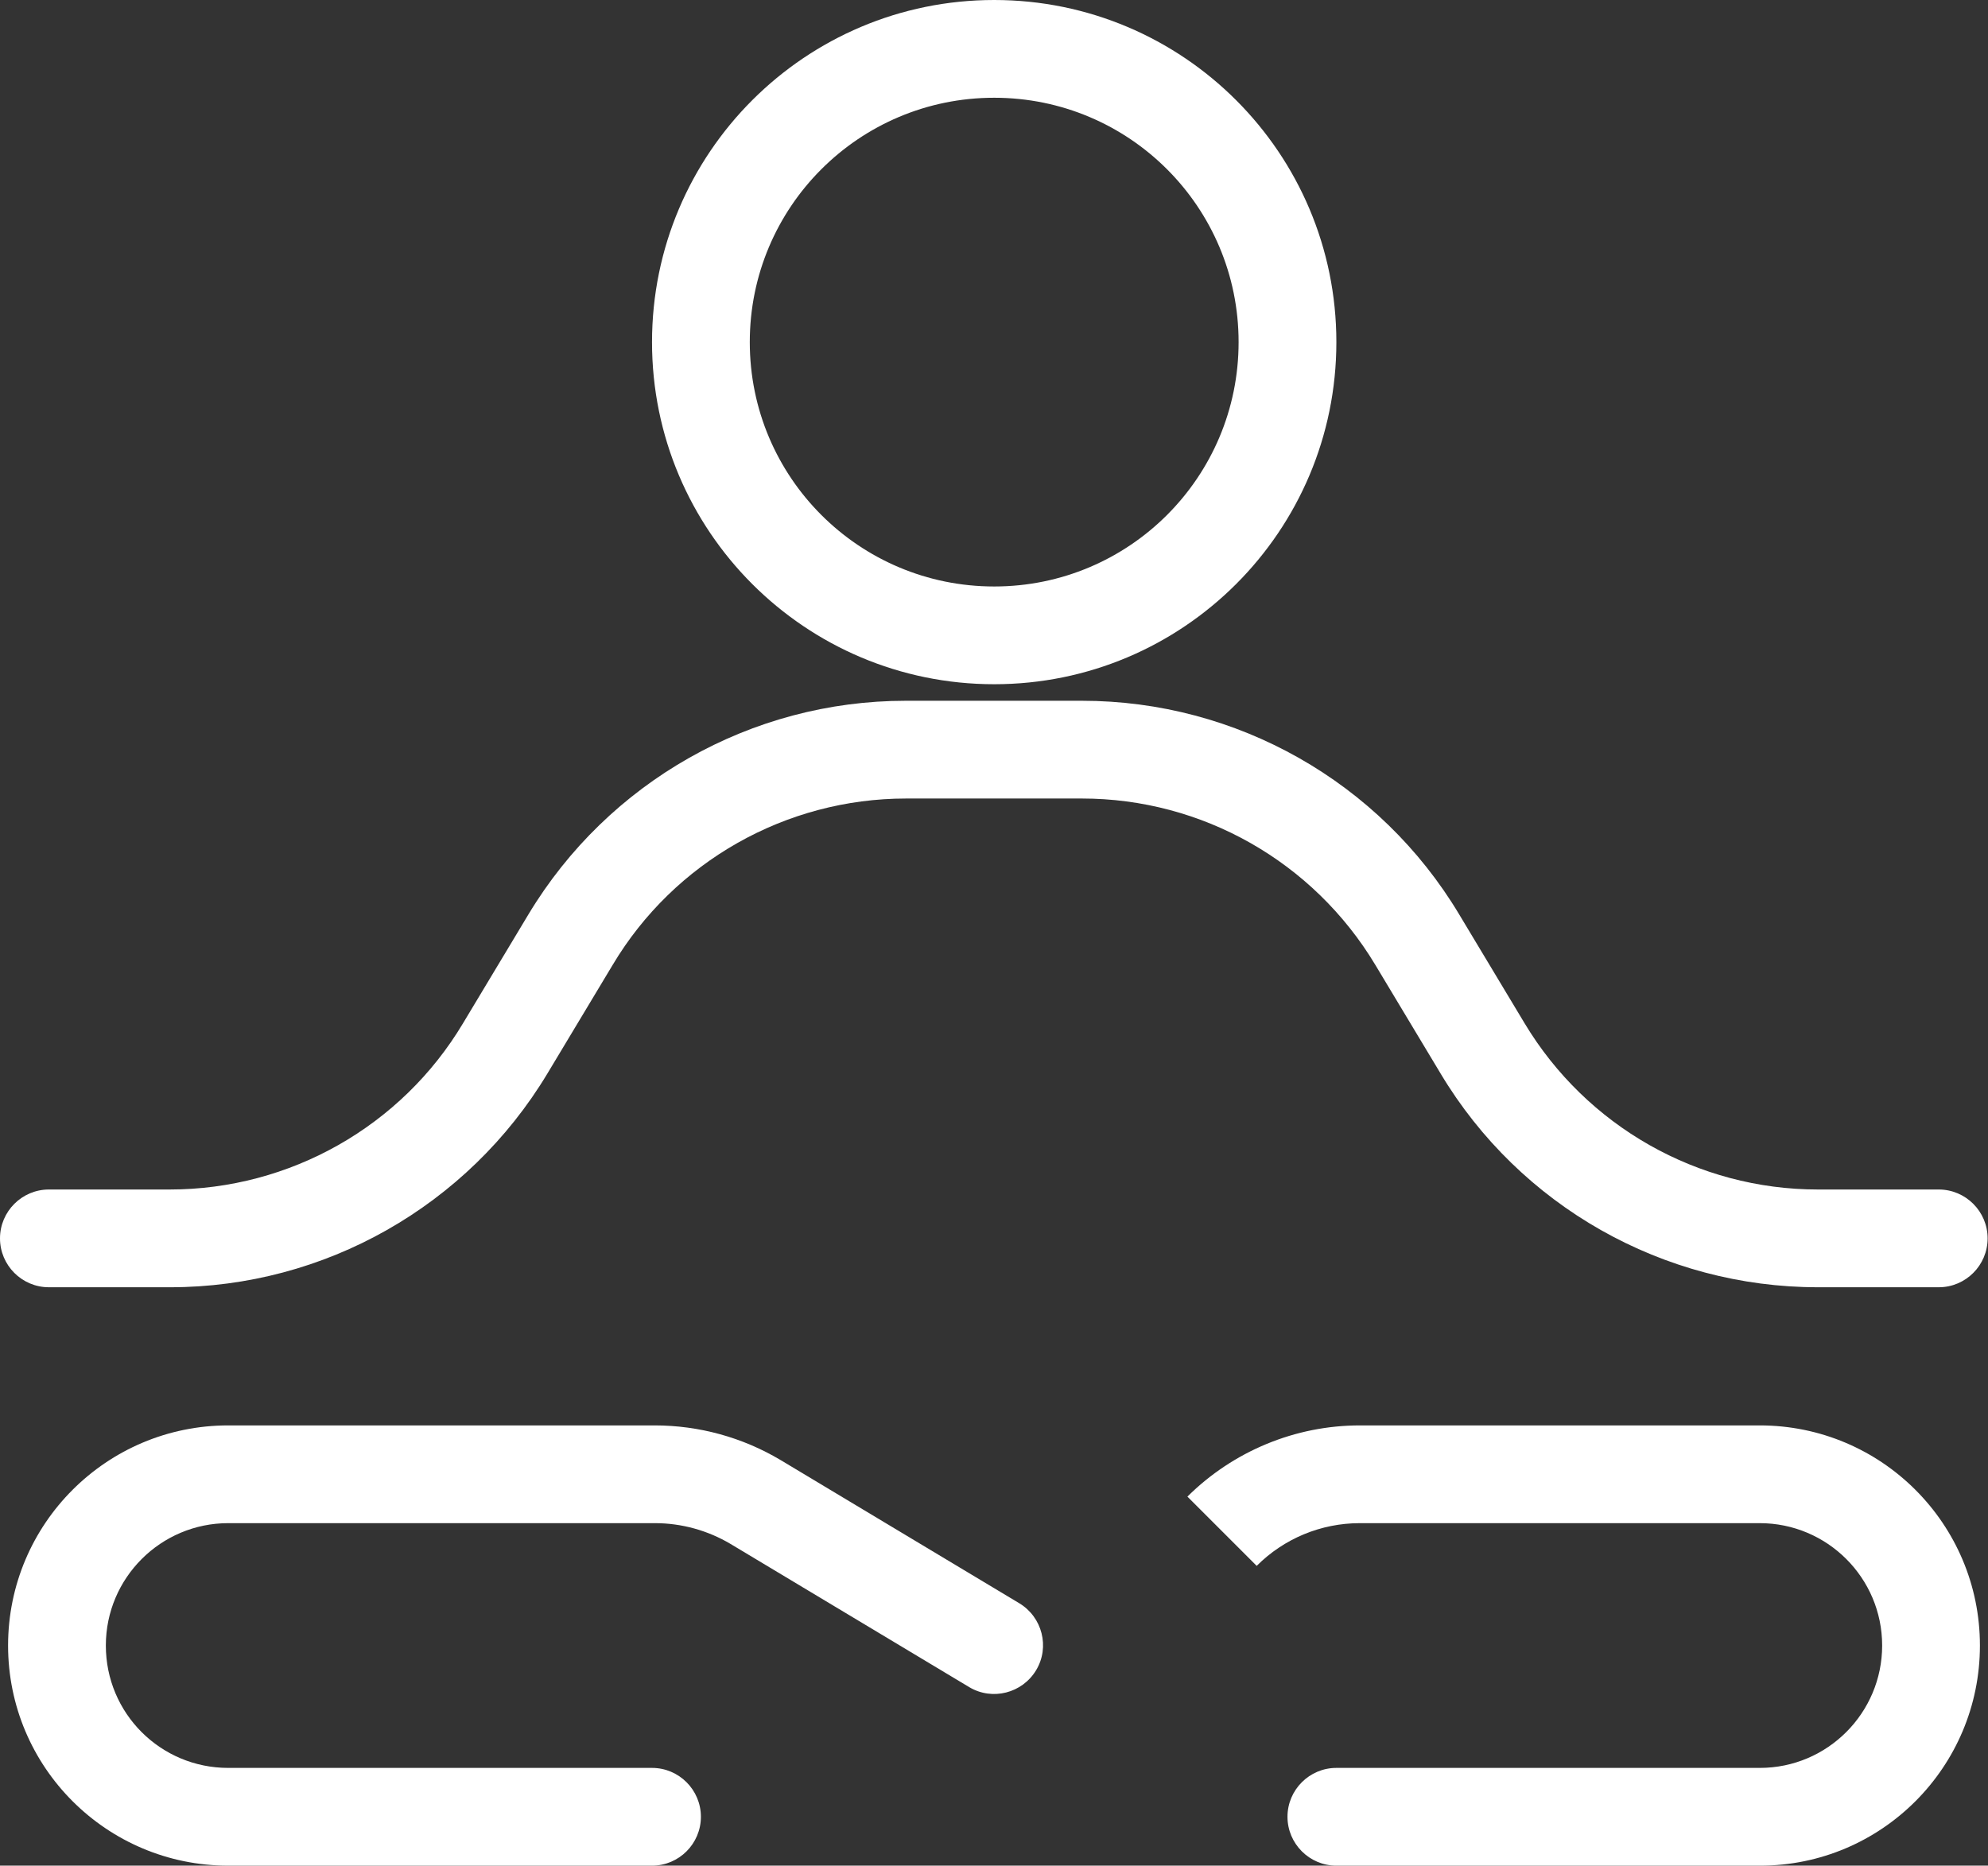 <?xml version="1.0" encoding="UTF-8"?> <svg xmlns="http://www.w3.org/2000/svg" xmlns:xlink="http://www.w3.org/1999/xlink" version="1.1" id="_Слой_1" x="0px" y="0px" viewBox="0 0 516.5 484.8" style="enable-background:new 0 0 516.5 484.8;" xml:space="preserve"><rect x="0" y="0" width="516.5" height="484.8" fill="#333333" stroke="none"/> <style type="text/css"> .st0{fill-rule:evenodd;clip-rule:evenodd;fill:#FFFFFF;} </style> <g> <path class="st0" d="M258.3,177.8c49.1,0,88.9-39.8,88.9-88.9S307.4,0,258.3,0s-88.9,39.8-88.9,88.9S209.2,177.8,258.3,177.8z M258.3,152.4c35.1,0,63.5-28.4,63.5-63.5s-28.4-63.5-63.5-63.5s-63.5,28.4-63.5,63.5S223.2,152.4,258.3,152.4z"></path> <path class="st0" d="M235.4,207.5c-31.2,0-60.2,16.4-76.2,43.2l-17,28.3c-20.7,34.4-57.9,55.5-98,55.5H12.7 c-7,0-12.7-5.7-12.7-12.7s5.7-12.7,12.7-12.7h31.4c31.2,0,60.2-16.4,76.2-43.2l17-28.3c20.7-34.4,57.9-55.5,98-55.5h45.8 c40.2,0,77.4,21.1,98,55.5l17,28.3c16.1,26.8,45,43.2,76.2,43.2h31.4c7,0,12.7,5.7,12.7,12.7s-5.7,12.7-12.7,12.7h-31.4 c-40.2,0-77.4-21.1-98-55.5l-17-28.3c-16.1-26.8-45-43.2-76.2-43.2L235.4,207.5L235.4,207.5L235.4,207.5z"></path> <path class="st0" d="M2.1,427.6c0-31.6,25.6-57.2,57.2-57.2h110.8c11.5,0,22.8,3.1,32.7,9l62,37.2c6,3.6,8,11.4,4.4,17.4 c-3.6,6-11.4,8-17.4,4.4l-62-37.2c-5.9-3.5-12.7-5.4-19.6-5.4H59.3c-17.5,0-31.8,14.2-31.8,31.8s14.2,31.8,31.8,31.8h110.1 c7,0,12.7,5.7,12.7,12.7s-5.7,12.7-12.7,12.7H59.3C27.7,484.8,2.1,459.2,2.1,427.6L2.1,427.6L2.1,427.6z"></path> <path class="st0" d="M514.4,427.6c0-31.6-25.6-57.2-57.2-57.2H353.3c-16.8,0-32.9,6.7-44.8,18.5l18,18c7.1-7.1,16.7-11.1,26.8-11.1 h103.9c17.5,0,31.8,14.2,31.8,31.8c0,17.5-14.2,31.8-31.8,31.8H347.2c-7,0-12.7,5.7-12.7,12.7s5.7,12.7,12.7,12.7h110.1 C488.8,484.8,514.4,459.2,514.4,427.6L514.4,427.6L514.4,427.6z"></path> </g> </svg> 